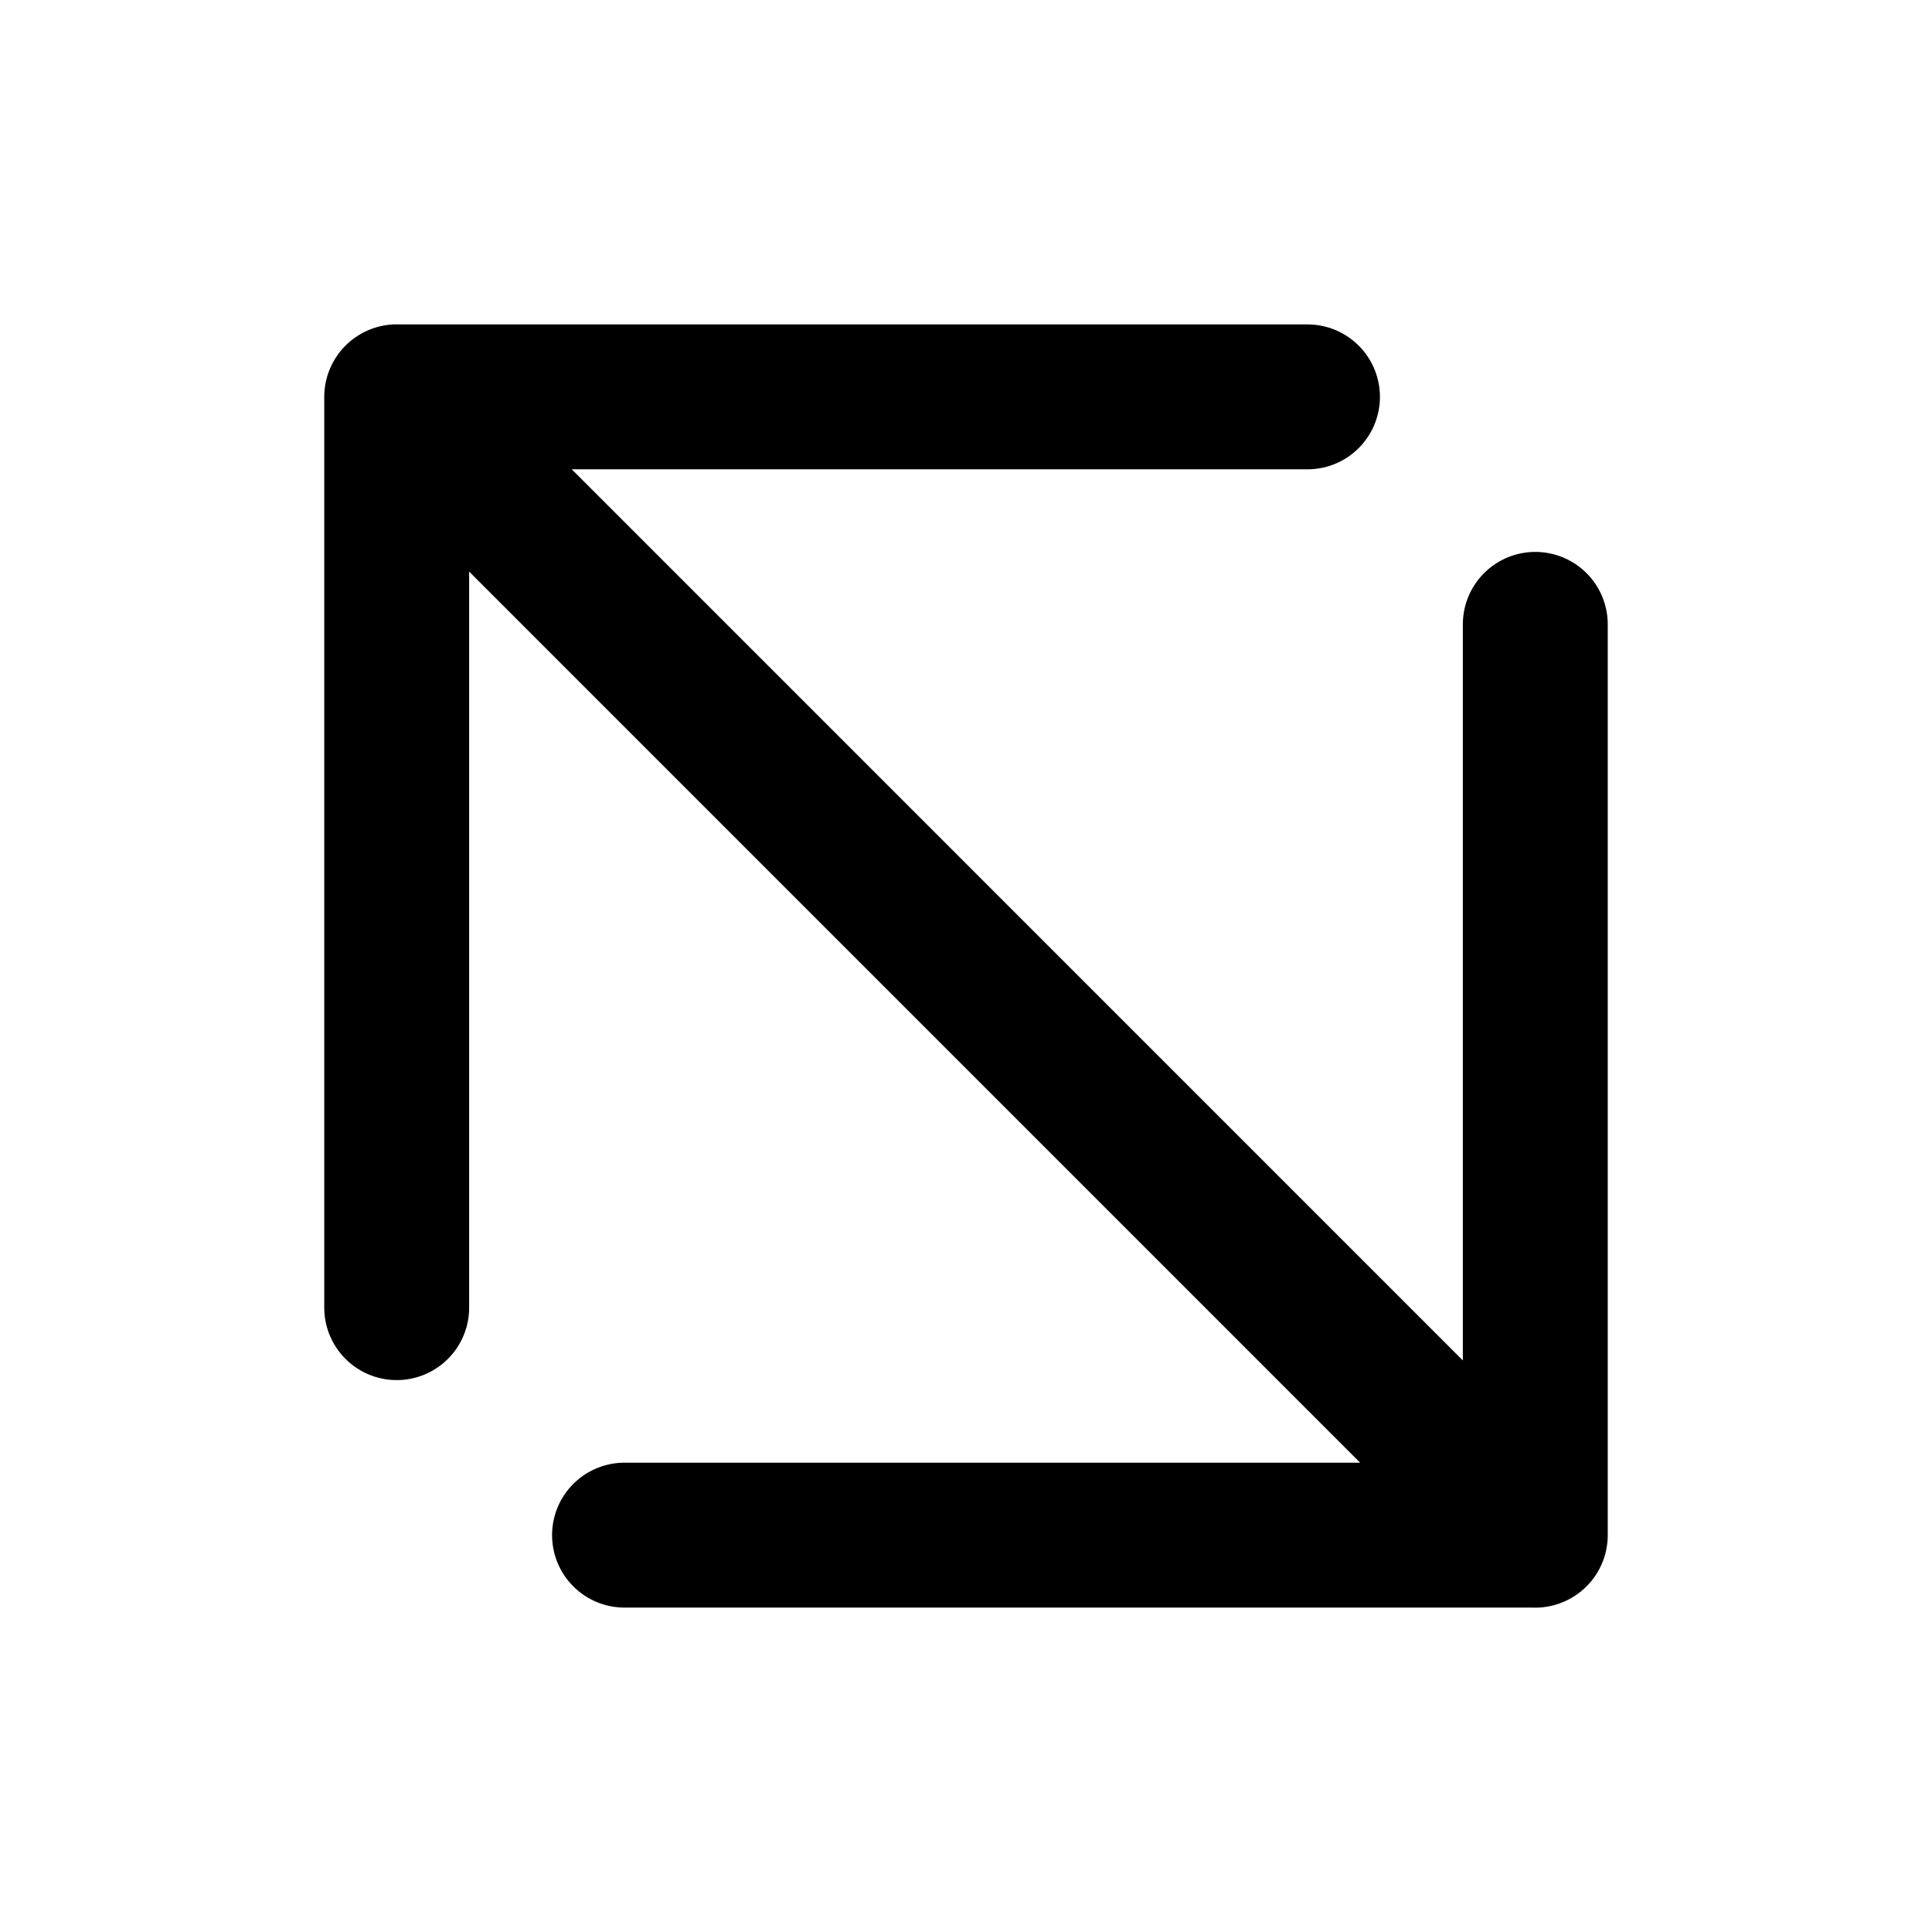 <svg xmlns="http://www.w3.org/2000/svg" width="24" height="24" fill="none" stroke="currentColor" stroke-linecap="round" stroke-linejoin="round" stroke-width="1.8" data-attribution="cc0-icons" viewBox="0 0 24 24">
  <path d="M16.242 4.93H4.928v11.314m.001-11.315L19.07 19.071m.002-11.315V19.07H7.758"/>
</svg>
